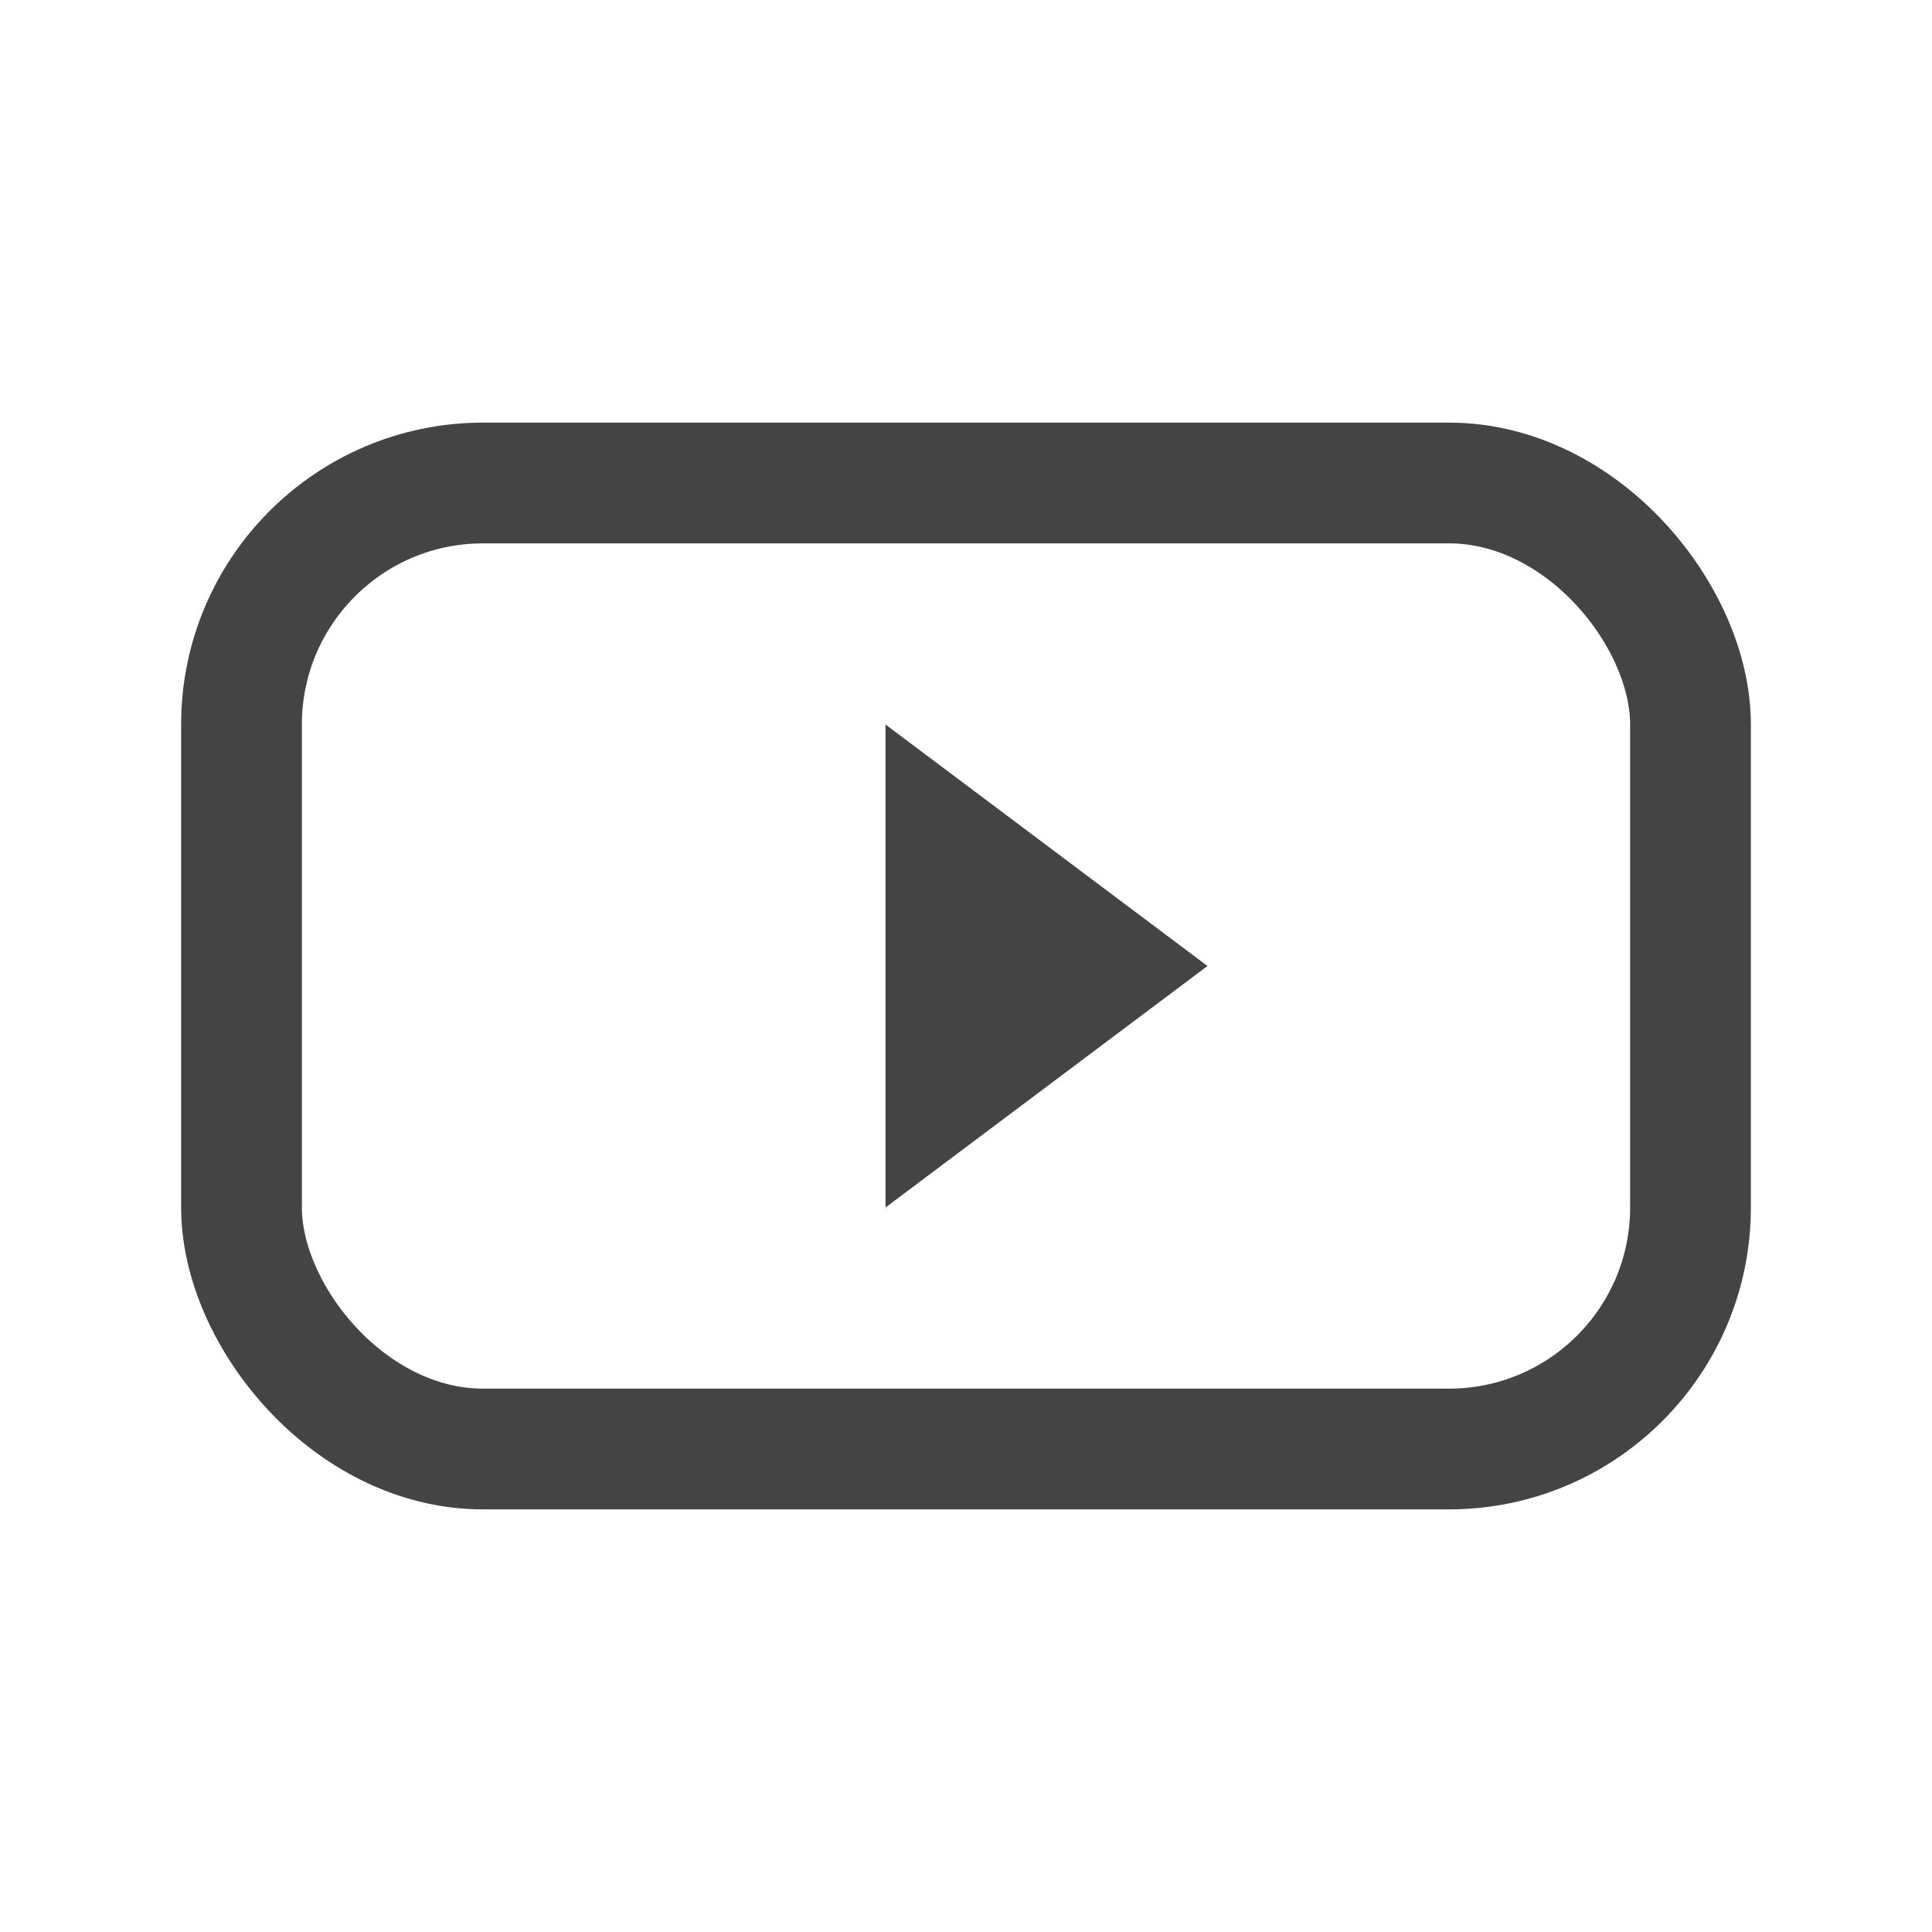 <svg width="24" height="24" viewBox="0 0 24 24" xmlns="http://www.w3.org/2000/svg">
  <rect x="3" y="6" width="18" height="12" rx="3" fill="none" stroke="#444" stroke-width="1.5"></rect>
  <polygon points="11 9 15 12 11 15" fill="#444"></polygon>
</svg>
